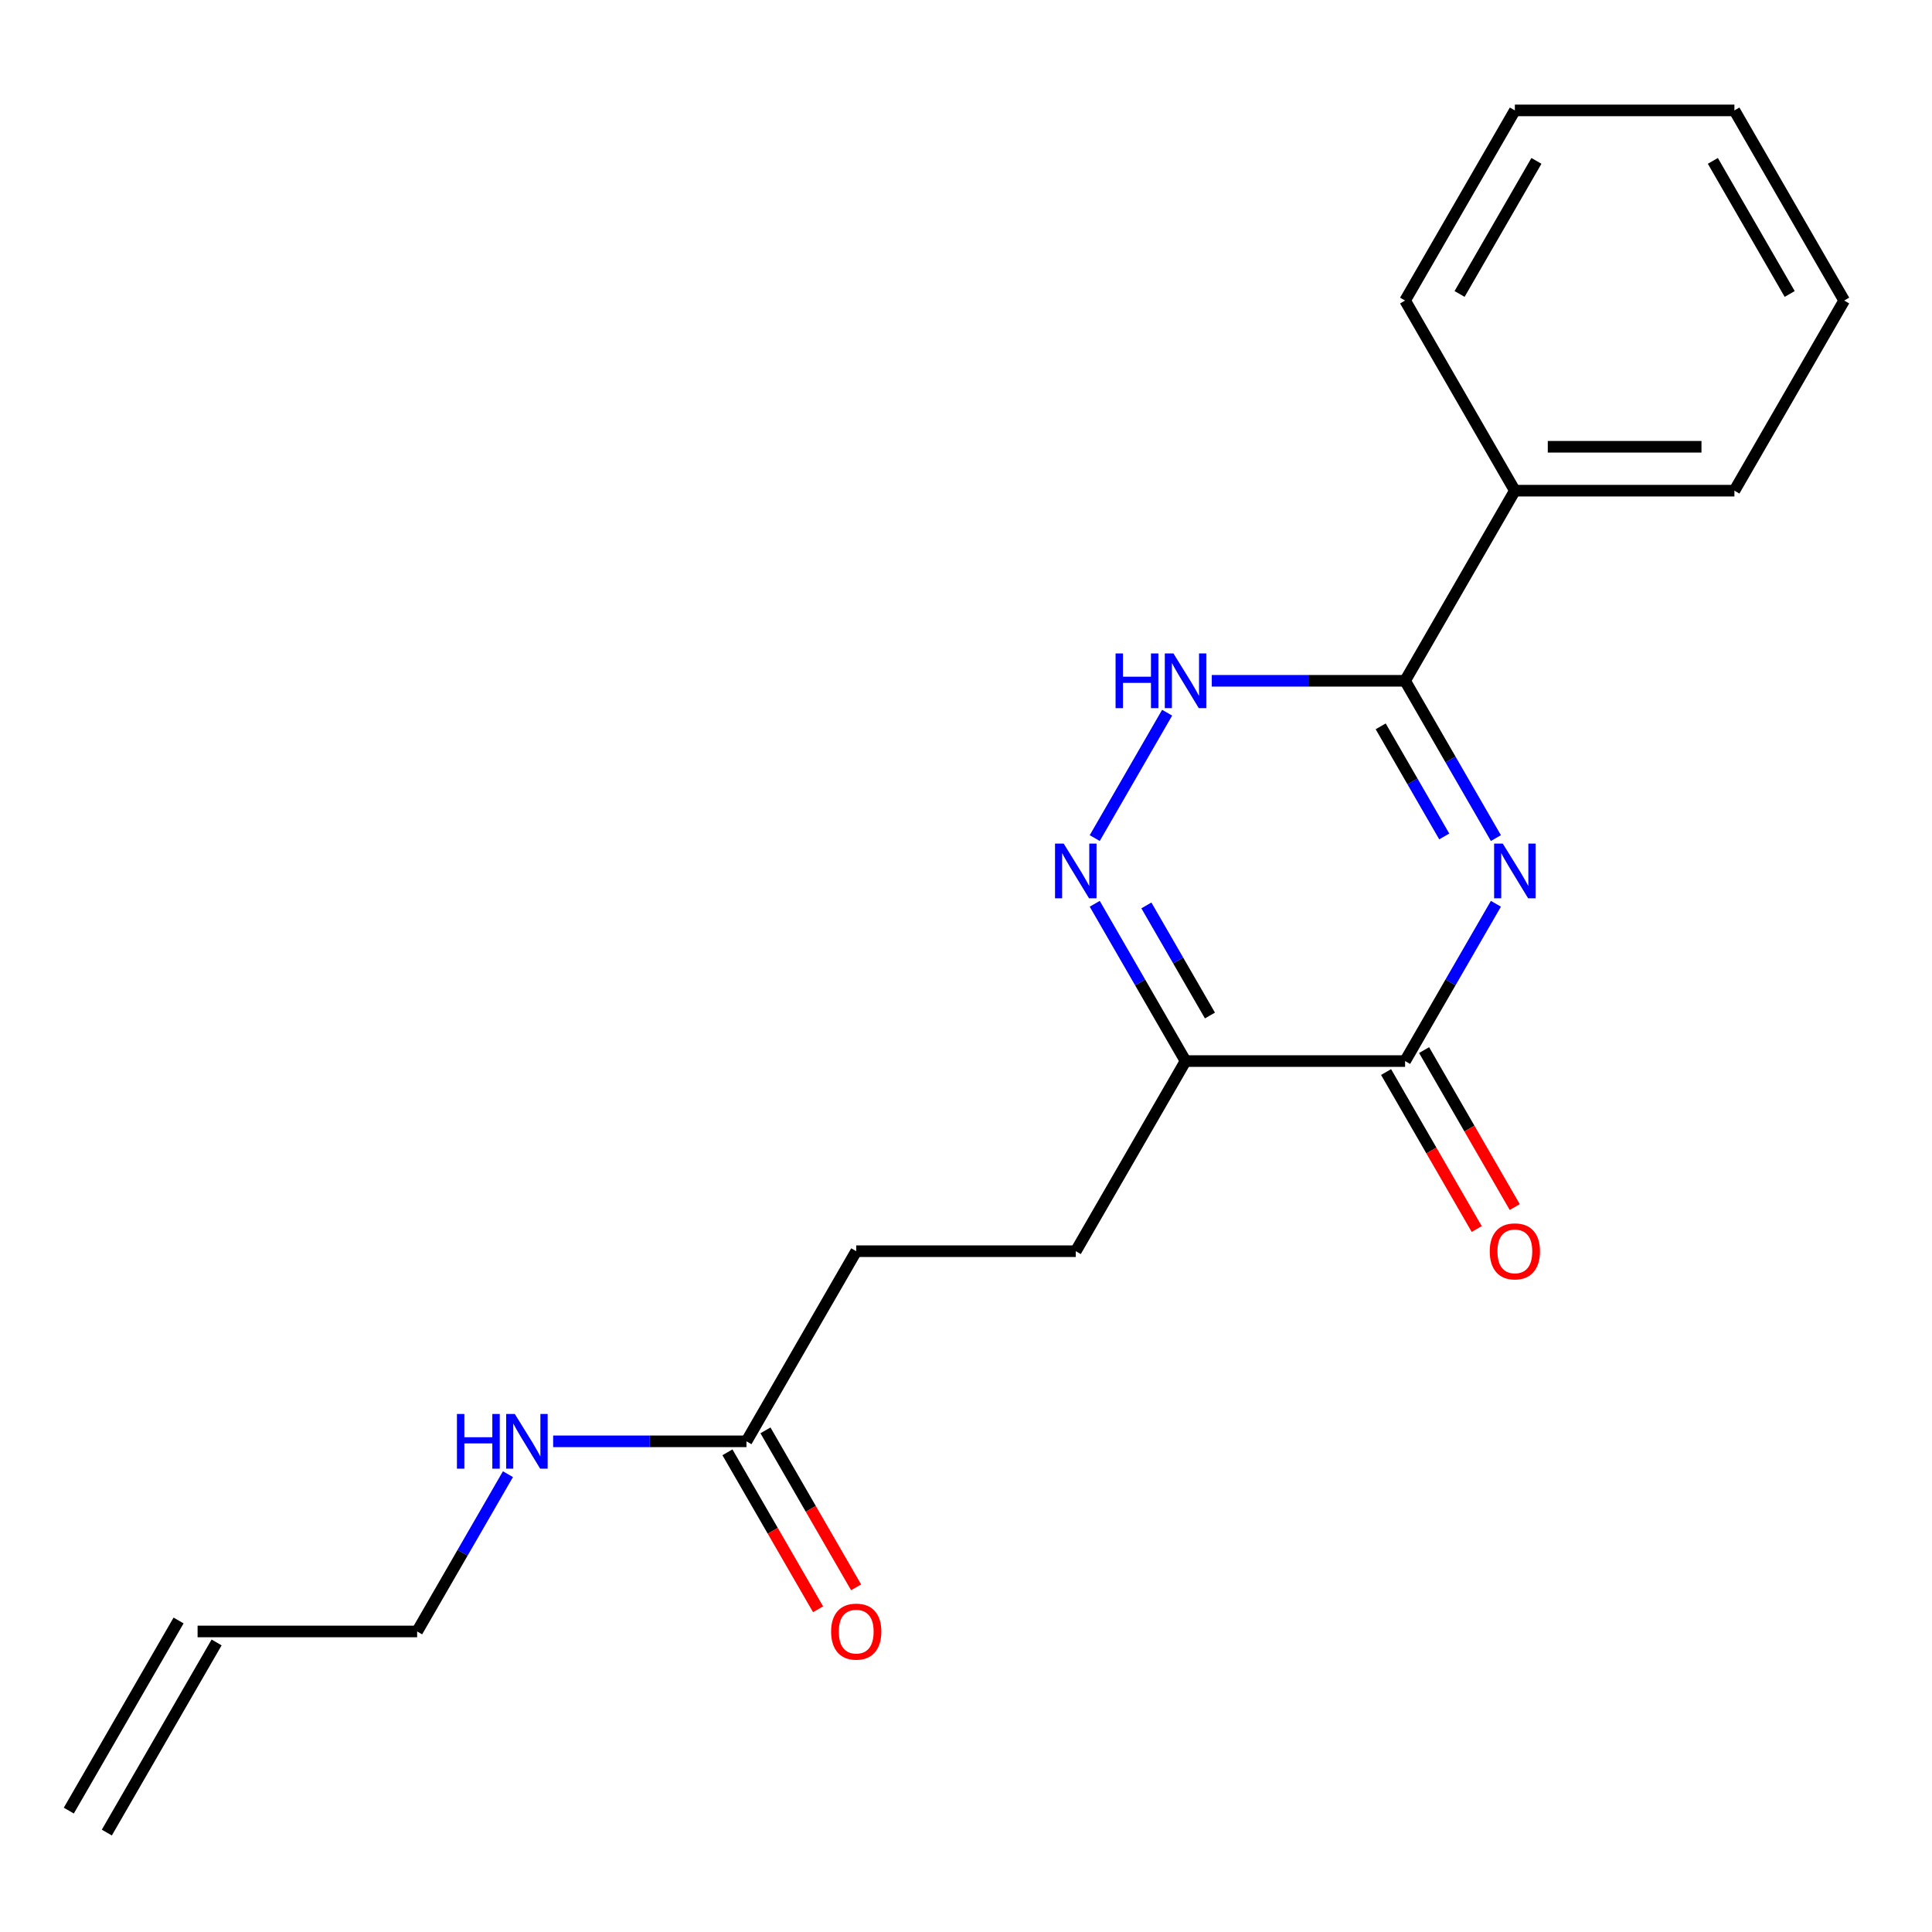 <?xml version='1.0' encoding='iso-8859-1'?>
<svg version='1.1' baseProfile='full'
              xmlns='http://www.w3.org/2000/svg'
                      xmlns:rdkit='http://www.rdkit.org/xml'
                      xmlns:xlink='http://www.w3.org/1999/xlink'
                  xml:space='preserve'
width='1000px' height='1000px' viewBox='0 0 1000 1000'>
<!-- END OF HEADER -->
<rect style='opacity:1.0;fill:#FFFFFF;stroke:none' width='1000' height='1000' x='0' y='0'> </rect>
<path class='bond-0' d='M 774.275,467.795 L 750.774,508.5' style='fill:none;fill-rule:evenodd;stroke:#0000FF;stroke-width:6px;stroke-linecap:butt;stroke-linejoin:miter;stroke-opacity:1' />
<path class='bond-0' d='M 750.774,508.5 L 727.273,549.206' style='fill:none;fill-rule:evenodd;stroke:#000000;stroke-width:6px;stroke-linecap:butt;stroke-linejoin:miter;stroke-opacity:1' />
<path class='bond-1' d='M 774.275,433.793 L 750.774,393.088' style='fill:none;fill-rule:evenodd;stroke:#0000FF;stroke-width:6px;stroke-linecap:butt;stroke-linejoin:miter;stroke-opacity:1' />
<path class='bond-1' d='M 750.774,393.088 L 727.273,352.382' style='fill:none;fill-rule:evenodd;stroke:#000000;stroke-width:6px;stroke-linecap:butt;stroke-linejoin:miter;stroke-opacity:1' />
<path class='bond-1' d='M 747.543,432.945 L 731.092,404.451' style='fill:none;fill-rule:evenodd;stroke:#0000FF;stroke-width:6px;stroke-linecap:butt;stroke-linejoin:miter;stroke-opacity:1' />
<path class='bond-1' d='M 731.092,404.451 L 714.641,375.957' style='fill:none;fill-rule:evenodd;stroke:#000000;stroke-width:6px;stroke-linecap:butt;stroke-linejoin:miter;stroke-opacity:1' />
<path class='bond-3' d='M 727.273,549.206 L 613.636,549.206' style='fill:none;fill-rule:evenodd;stroke:#000000;stroke-width:6px;stroke-linecap:butt;stroke-linejoin:miter;stroke-opacity:1' />
<path class='bond-6' d='M 717.432,554.888 L 740.887,595.513' style='fill:none;fill-rule:evenodd;stroke:#000000;stroke-width:6px;stroke-linecap:butt;stroke-linejoin:miter;stroke-opacity:1' />
<path class='bond-6' d='M 740.887,595.513 L 764.342,636.139' style='fill:none;fill-rule:evenodd;stroke:#FF0000;stroke-width:6px;stroke-linecap:butt;stroke-linejoin:miter;stroke-opacity:1' />
<path class='bond-6' d='M 737.114,543.524 L 760.569,584.15' style='fill:none;fill-rule:evenodd;stroke:#000000;stroke-width:6px;stroke-linecap:butt;stroke-linejoin:miter;stroke-opacity:1' />
<path class='bond-6' d='M 760.569,584.15 L 784.024,624.775' style='fill:none;fill-rule:evenodd;stroke:#FF0000;stroke-width:6px;stroke-linecap:butt;stroke-linejoin:miter;stroke-opacity:1' />
<path class='bond-4' d='M 727.273,352.382 L 677.245,352.382' style='fill:none;fill-rule:evenodd;stroke:#000000;stroke-width:6px;stroke-linecap:butt;stroke-linejoin:miter;stroke-opacity:1' />
<path class='bond-4' d='M 677.245,352.382 L 627.217,352.382' style='fill:none;fill-rule:evenodd;stroke:#0000FF;stroke-width:6px;stroke-linecap:butt;stroke-linejoin:miter;stroke-opacity:1' />
<path class='bond-8' d='M 727.273,352.382 L 784.091,253.97' style='fill:none;fill-rule:evenodd;stroke:#000000;stroke-width:6px;stroke-linecap:butt;stroke-linejoin:miter;stroke-opacity:1' />
<path class='bond-2' d='M 566.634,467.795 L 590.135,508.5' style='fill:none;fill-rule:evenodd;stroke:#0000FF;stroke-width:6px;stroke-linecap:butt;stroke-linejoin:miter;stroke-opacity:1' />
<path class='bond-2' d='M 590.135,508.5 L 613.636,549.206' style='fill:none;fill-rule:evenodd;stroke:#000000;stroke-width:6px;stroke-linecap:butt;stroke-linejoin:miter;stroke-opacity:1' />
<path class='bond-2' d='M 593.366,468.643 L 609.817,497.137' style='fill:none;fill-rule:evenodd;stroke:#0000FF;stroke-width:6px;stroke-linecap:butt;stroke-linejoin:miter;stroke-opacity:1' />
<path class='bond-2' d='M 609.817,497.137 L 626.268,525.631' style='fill:none;fill-rule:evenodd;stroke:#000000;stroke-width:6px;stroke-linecap:butt;stroke-linejoin:miter;stroke-opacity:1' />
<path class='bond-20' d='M 566.634,433.793 L 604.104,368.892' style='fill:none;fill-rule:evenodd;stroke:#0000FF;stroke-width:6px;stroke-linecap:butt;stroke-linejoin:miter;stroke-opacity:1' />
<path class='bond-7' d='M 613.636,549.206 L 556.818,647.618' style='fill:none;fill-rule:evenodd;stroke:#000000;stroke-width:6px;stroke-linecap:butt;stroke-linejoin:miter;stroke-opacity:1' />
<path class='bond-5' d='M 386.364,746.03 L 443.182,647.618' style='fill:none;fill-rule:evenodd;stroke:#000000;stroke-width:6px;stroke-linecap:butt;stroke-linejoin:miter;stroke-opacity:1' />
<path class='bond-9' d='M 376.522,751.712 L 399.978,792.337' style='fill:none;fill-rule:evenodd;stroke:#000000;stroke-width:6px;stroke-linecap:butt;stroke-linejoin:miter;stroke-opacity:1' />
<path class='bond-9' d='M 399.978,792.337 L 423.433,832.963' style='fill:none;fill-rule:evenodd;stroke:#FF0000;stroke-width:6px;stroke-linecap:butt;stroke-linejoin:miter;stroke-opacity:1' />
<path class='bond-9' d='M 396.205,740.348 L 419.66,780.974' style='fill:none;fill-rule:evenodd;stroke:#000000;stroke-width:6px;stroke-linecap:butt;stroke-linejoin:miter;stroke-opacity:1' />
<path class='bond-9' d='M 419.66,780.974 L 443.115,821.599' style='fill:none;fill-rule:evenodd;stroke:#FF0000;stroke-width:6px;stroke-linecap:butt;stroke-linejoin:miter;stroke-opacity:1' />
<path class='bond-11' d='M 386.364,746.03 L 336.336,746.03' style='fill:none;fill-rule:evenodd;stroke:#000000;stroke-width:6px;stroke-linecap:butt;stroke-linejoin:miter;stroke-opacity:1' />
<path class='bond-11' d='M 336.336,746.03 L 286.308,746.03' style='fill:none;fill-rule:evenodd;stroke:#0000FF;stroke-width:6px;stroke-linecap:butt;stroke-linejoin:miter;stroke-opacity:1' />
<path class='bond-13' d='M 556.818,647.618 L 443.182,647.618' style='fill:none;fill-rule:evenodd;stroke:#000000;stroke-width:6px;stroke-linecap:butt;stroke-linejoin:miter;stroke-opacity:1' />
<path class='bond-15' d='M 784.091,253.97 L 897.727,253.97' style='fill:none;fill-rule:evenodd;stroke:#000000;stroke-width:6px;stroke-linecap:butt;stroke-linejoin:miter;stroke-opacity:1' />
<path class='bond-15' d='M 801.136,231.243 L 880.682,231.243' style='fill:none;fill-rule:evenodd;stroke:#000000;stroke-width:6px;stroke-linecap:butt;stroke-linejoin:miter;stroke-opacity:1' />
<path class='bond-16' d='M 784.091,253.97 L 727.273,155.558' style='fill:none;fill-rule:evenodd;stroke:#000000;stroke-width:6px;stroke-linecap:butt;stroke-linejoin:miter;stroke-opacity:1' />
<path class='bond-10' d='M 102.273,844.442 L 215.909,844.442' style='fill:none;fill-rule:evenodd;stroke:#000000;stroke-width:6px;stroke-linecap:butt;stroke-linejoin:miter;stroke-opacity:1' />
<path class='bond-12' d='M 92.431,838.76 L 35.613,937.172' style='fill:none;fill-rule:evenodd;stroke:#000000;stroke-width:6px;stroke-linecap:butt;stroke-linejoin:miter;stroke-opacity:1' />
<path class='bond-12' d='M 112.114,850.124 L 55.296,948.536' style='fill:none;fill-rule:evenodd;stroke:#000000;stroke-width:6px;stroke-linecap:butt;stroke-linejoin:miter;stroke-opacity:1' />
<path class='bond-14' d='M 262.912,763.031 L 239.41,803.736' style='fill:none;fill-rule:evenodd;stroke:#0000FF;stroke-width:6px;stroke-linecap:butt;stroke-linejoin:miter;stroke-opacity:1' />
<path class='bond-14' d='M 239.41,803.736 L 215.909,844.442' style='fill:none;fill-rule:evenodd;stroke:#000000;stroke-width:6px;stroke-linecap:butt;stroke-linejoin:miter;stroke-opacity:1' />
<path class='bond-18' d='M 897.727,253.97 L 954.545,155.558' style='fill:none;fill-rule:evenodd;stroke:#000000;stroke-width:6px;stroke-linecap:butt;stroke-linejoin:miter;stroke-opacity:1' />
<path class='bond-17' d='M 727.273,155.558 L 784.091,57.146' style='fill:none;fill-rule:evenodd;stroke:#000000;stroke-width:6px;stroke-linecap:butt;stroke-linejoin:miter;stroke-opacity:1' />
<path class='bond-17' d='M 755.478,152.16 L 795.251,83.272' style='fill:none;fill-rule:evenodd;stroke:#000000;stroke-width:6px;stroke-linecap:butt;stroke-linejoin:miter;stroke-opacity:1' />
<path class='bond-21' d='M 784.091,57.146 L 897.727,57.146' style='fill:none;fill-rule:evenodd;stroke:#000000;stroke-width:6px;stroke-linecap:butt;stroke-linejoin:miter;stroke-opacity:1' />
<path class='bond-19' d='M 954.545,155.558 L 897.727,57.146' style='fill:none;fill-rule:evenodd;stroke:#000000;stroke-width:6px;stroke-linecap:butt;stroke-linejoin:miter;stroke-opacity:1' />
<path class='bond-19' d='M 926.34,152.16 L 886.568,83.272' style='fill:none;fill-rule:evenodd;stroke:#000000;stroke-width:6px;stroke-linecap:butt;stroke-linejoin:miter;stroke-opacity:1' />
<path  class='atom-0' d='M 777.831 436.634
L 787.111 451.634
Q 788.031 453.114, 789.511 455.794
Q 790.991 458.474, 791.071 458.634
L 791.071 436.634
L 794.831 436.634
L 794.831 464.954
L 790.951 464.954
L 780.991 448.554
Q 779.831 446.634, 778.591 444.434
Q 777.391 442.234, 777.031 441.554
L 777.031 464.954
L 773.351 464.954
L 773.351 436.634
L 777.831 436.634
' fill='#0000FF'/>
<path  class='atom-3' d='M 550.558 436.634
L 559.838 451.634
Q 560.758 453.114, 562.238 455.794
Q 563.718 458.474, 563.798 458.634
L 563.798 436.634
L 567.558 436.634
L 567.558 464.954
L 563.678 464.954
L 553.718 448.554
Q 552.558 446.634, 551.318 444.434
Q 550.118 442.234, 549.758 441.554
L 549.758 464.954
L 546.078 464.954
L 546.078 436.634
L 550.558 436.634
' fill='#0000FF'/>
<path  class='atom-5' d='M 577.416 338.222
L 581.256 338.222
L 581.256 350.262
L 595.736 350.262
L 595.736 338.222
L 599.576 338.222
L 599.576 366.542
L 595.736 366.542
L 595.736 353.462
L 581.256 353.462
L 581.256 366.542
L 577.416 366.542
L 577.416 338.222
' fill='#0000FF'/>
<path  class='atom-5' d='M 607.376 338.222
L 616.656 353.222
Q 617.576 354.702, 619.056 357.382
Q 620.536 360.062, 620.616 360.222
L 620.616 338.222
L 624.376 338.222
L 624.376 366.542
L 620.496 366.542
L 610.536 350.142
Q 609.376 348.222, 608.136 346.022
Q 606.936 343.822, 606.576 343.142
L 606.576 366.542
L 602.896 366.542
L 602.896 338.222
L 607.376 338.222
' fill='#0000FF'/>
<path  class='atom-7' d='M 771.091 647.698
Q 771.091 640.898, 774.451 637.098
Q 777.811 633.298, 784.091 633.298
Q 790.371 633.298, 793.731 637.098
Q 797.091 640.898, 797.091 647.698
Q 797.091 654.578, 793.691 658.498
Q 790.291 662.378, 784.091 662.378
Q 777.851 662.378, 774.451 658.498
Q 771.091 654.618, 771.091 647.698
M 784.091 659.178
Q 788.411 659.178, 790.731 656.298
Q 793.091 653.378, 793.091 647.698
Q 793.091 642.138, 790.731 639.338
Q 788.411 636.498, 784.091 636.498
Q 779.771 636.498, 777.411 639.298
Q 775.091 642.098, 775.091 647.698
Q 775.091 653.418, 777.411 656.298
Q 779.771 659.178, 784.091 659.178
' fill='#FF0000'/>
<path  class='atom-10' d='M 430.182 844.522
Q 430.182 837.722, 433.542 833.922
Q 436.902 830.122, 443.182 830.122
Q 449.462 830.122, 452.822 833.922
Q 456.182 837.722, 456.182 844.522
Q 456.182 851.402, 452.782 855.322
Q 449.382 859.202, 443.182 859.202
Q 436.942 859.202, 433.542 855.322
Q 430.182 851.442, 430.182 844.522
M 443.182 856.002
Q 447.502 856.002, 449.822 853.122
Q 452.182 850.202, 452.182 844.522
Q 452.182 838.962, 449.822 836.162
Q 447.502 833.322, 443.182 833.322
Q 438.862 833.322, 436.502 836.122
Q 434.182 838.922, 434.182 844.522
Q 434.182 850.242, 436.502 853.122
Q 438.862 856.002, 443.182 856.002
' fill='#FF0000'/>
<path  class='atom-12' d='M 236.507 731.87
L 240.347 731.87
L 240.347 743.91
L 254.827 743.91
L 254.827 731.87
L 258.667 731.87
L 258.667 760.19
L 254.827 760.19
L 254.827 747.11
L 240.347 747.11
L 240.347 760.19
L 236.507 760.19
L 236.507 731.87
' fill='#0000FF'/>
<path  class='atom-12' d='M 266.467 731.87
L 275.747 746.87
Q 276.667 748.35, 278.147 751.03
Q 279.627 753.71, 279.707 753.87
L 279.707 731.87
L 283.467 731.87
L 283.467 760.19
L 279.587 760.19
L 269.627 743.79
Q 268.467 741.87, 267.227 739.67
Q 266.027 737.47, 265.667 736.79
L 265.667 760.19
L 261.987 760.19
L 261.987 731.87
L 266.467 731.87
' fill='#0000FF'/>
</svg>
